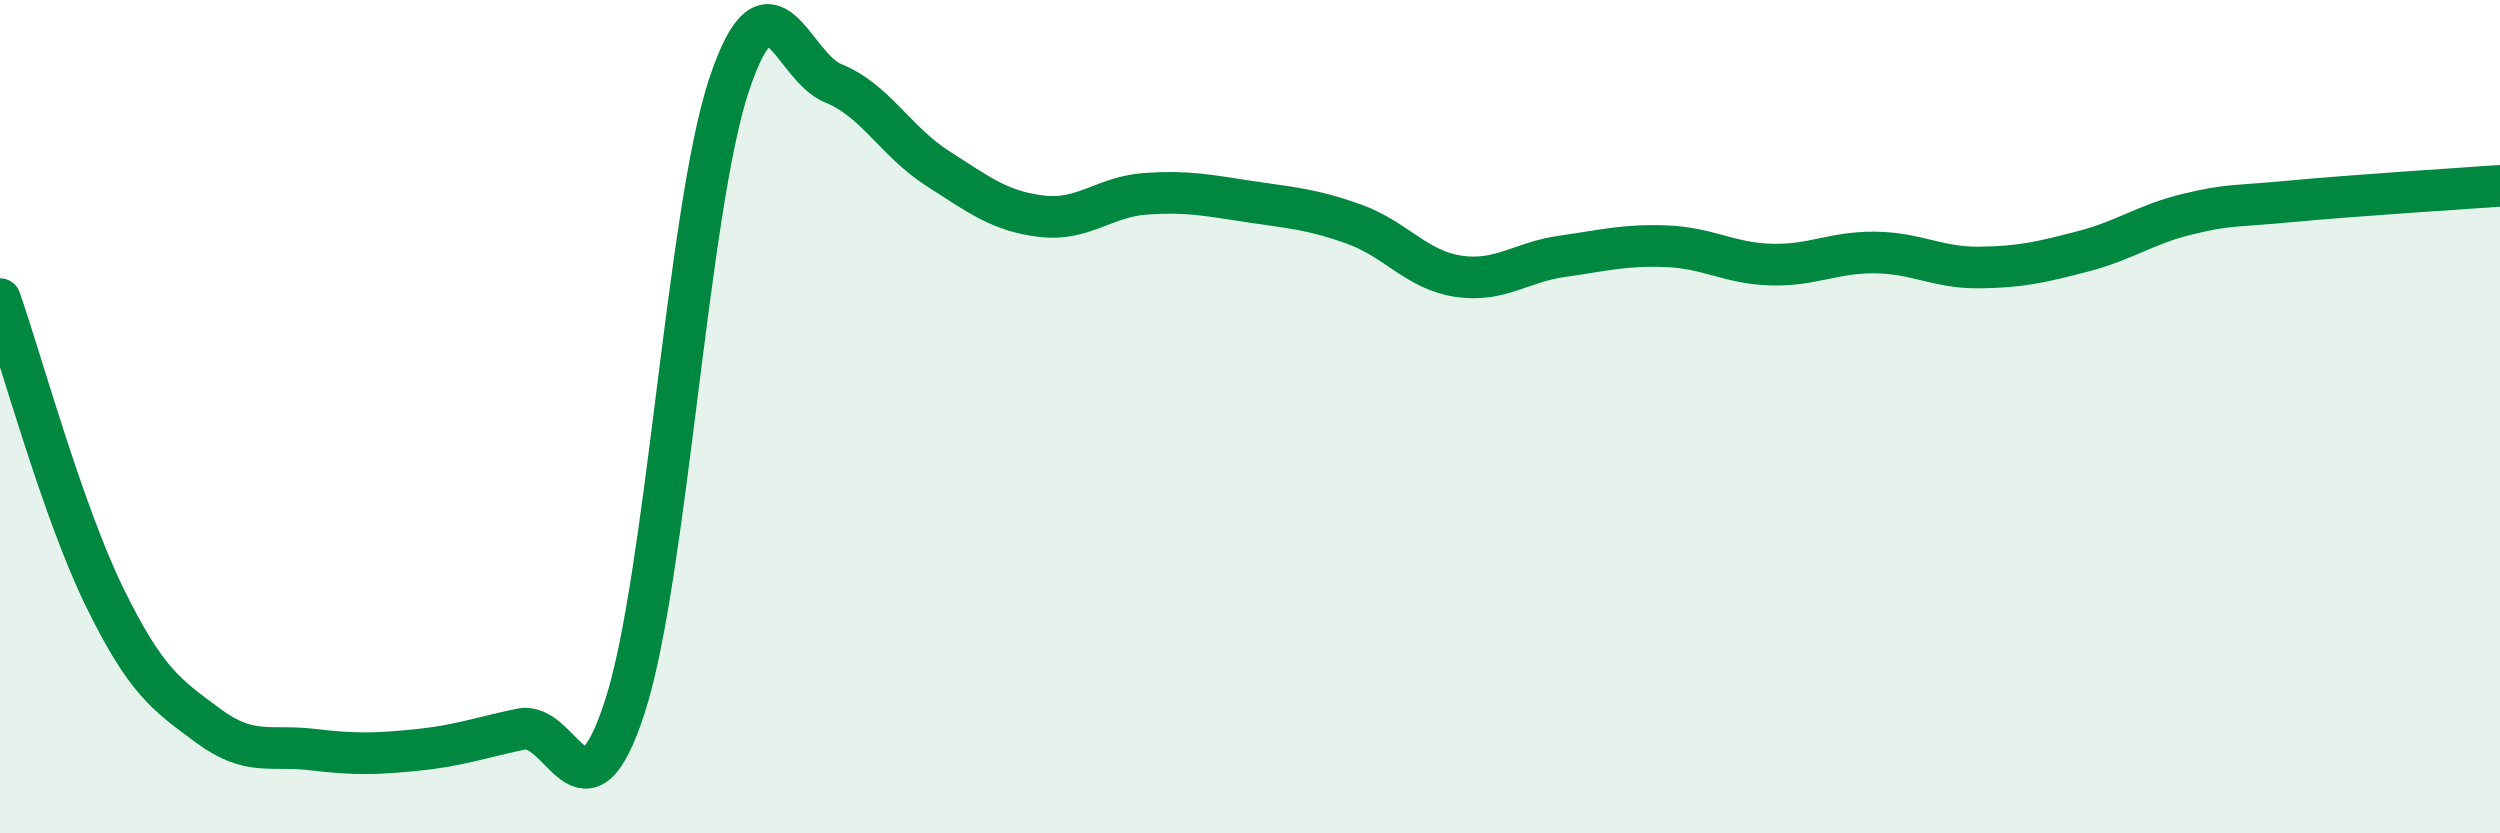 
    <svg width="60" height="20" viewBox="0 0 60 20" xmlns="http://www.w3.org/2000/svg">
      <path
        d="M 0,7.18 C 0.5,8.61 1.5,12.26 2.5,14.31 C 3.5,16.36 4,16.68 5,17.42 C 6,18.16 6.5,17.87 7.5,17.99 C 8.5,18.11 9,18.1 10,18 C 11,17.9 11.5,17.71 12.5,17.5 C 13.5,17.29 14,20.04 15,16.95 C 16,13.86 16.5,5.02 17.5,2.03 C 18.5,-0.96 19,1.6 20,2 C 21,2.4 21.5,3.4 22.5,4.04 C 23.5,4.68 24,5.07 25,5.19 C 26,5.31 26.5,4.72 27.5,4.65 C 28.5,4.58 29,4.69 30,4.84 C 31,4.99 31.5,5.02 32.5,5.38 C 33.5,5.74 34,6.48 35,6.63 C 36,6.78 36.5,6.29 37.5,6.15 C 38.5,6.01 39,5.87 40,5.91 C 41,5.95 41.5,6.32 42.5,6.35 C 43.5,6.38 44,6.05 45,6.06 C 46,6.07 46.5,6.43 47.5,6.42 C 48.5,6.41 49,6.29 50,6.03 C 51,5.77 51.5,5.38 52.5,5.14 C 53.5,4.9 53.5,4.97 55,4.83 C 56.5,4.69 59,4.53 60,4.46L60 20L0 20Z"
        fill="#008740"
        opacity="0.1"
        stroke-linecap="round"
        stroke-linejoin="round"
      />
      <path
        d="M 0,7.18 C 0.5,8.61 1.5,12.26 2.5,14.31 C 3.5,16.36 4,16.68 5,17.42 C 6,18.16 6.5,17.87 7.5,17.99 C 8.5,18.11 9,18.1 10,18 C 11,17.9 11.5,17.71 12.5,17.5 C 13.5,17.29 14,20.04 15,16.95 C 16,13.86 16.5,5.02 17.5,2.03 C 18.5,-0.96 19,1.6 20,2 C 21,2.4 21.5,3.4 22.5,4.04 C 23.5,4.68 24,5.07 25,5.19 C 26,5.31 26.5,4.72 27.5,4.65 C 28.5,4.58 29,4.69 30,4.84 C 31,4.99 31.5,5.02 32.5,5.38 C 33.5,5.74 34,6.48 35,6.63 C 36,6.78 36.5,6.29 37.5,6.15 C 38.5,6.01 39,5.87 40,5.91 C 41,5.95 41.5,6.32 42.5,6.35 C 43.5,6.38 44,6.05 45,6.06 C 46,6.07 46.5,6.43 47.5,6.42 C 48.5,6.41 49,6.29 50,6.03 C 51,5.77 51.5,5.38 52.5,5.14 C 53.5,4.9 53.5,4.97 55,4.83 C 56.5,4.69 59,4.53 60,4.46"
        stroke="#008740"
        stroke-width="1"
        fill="none"
        stroke-linecap="round"
        stroke-linejoin="round"
      />
    </svg>
  